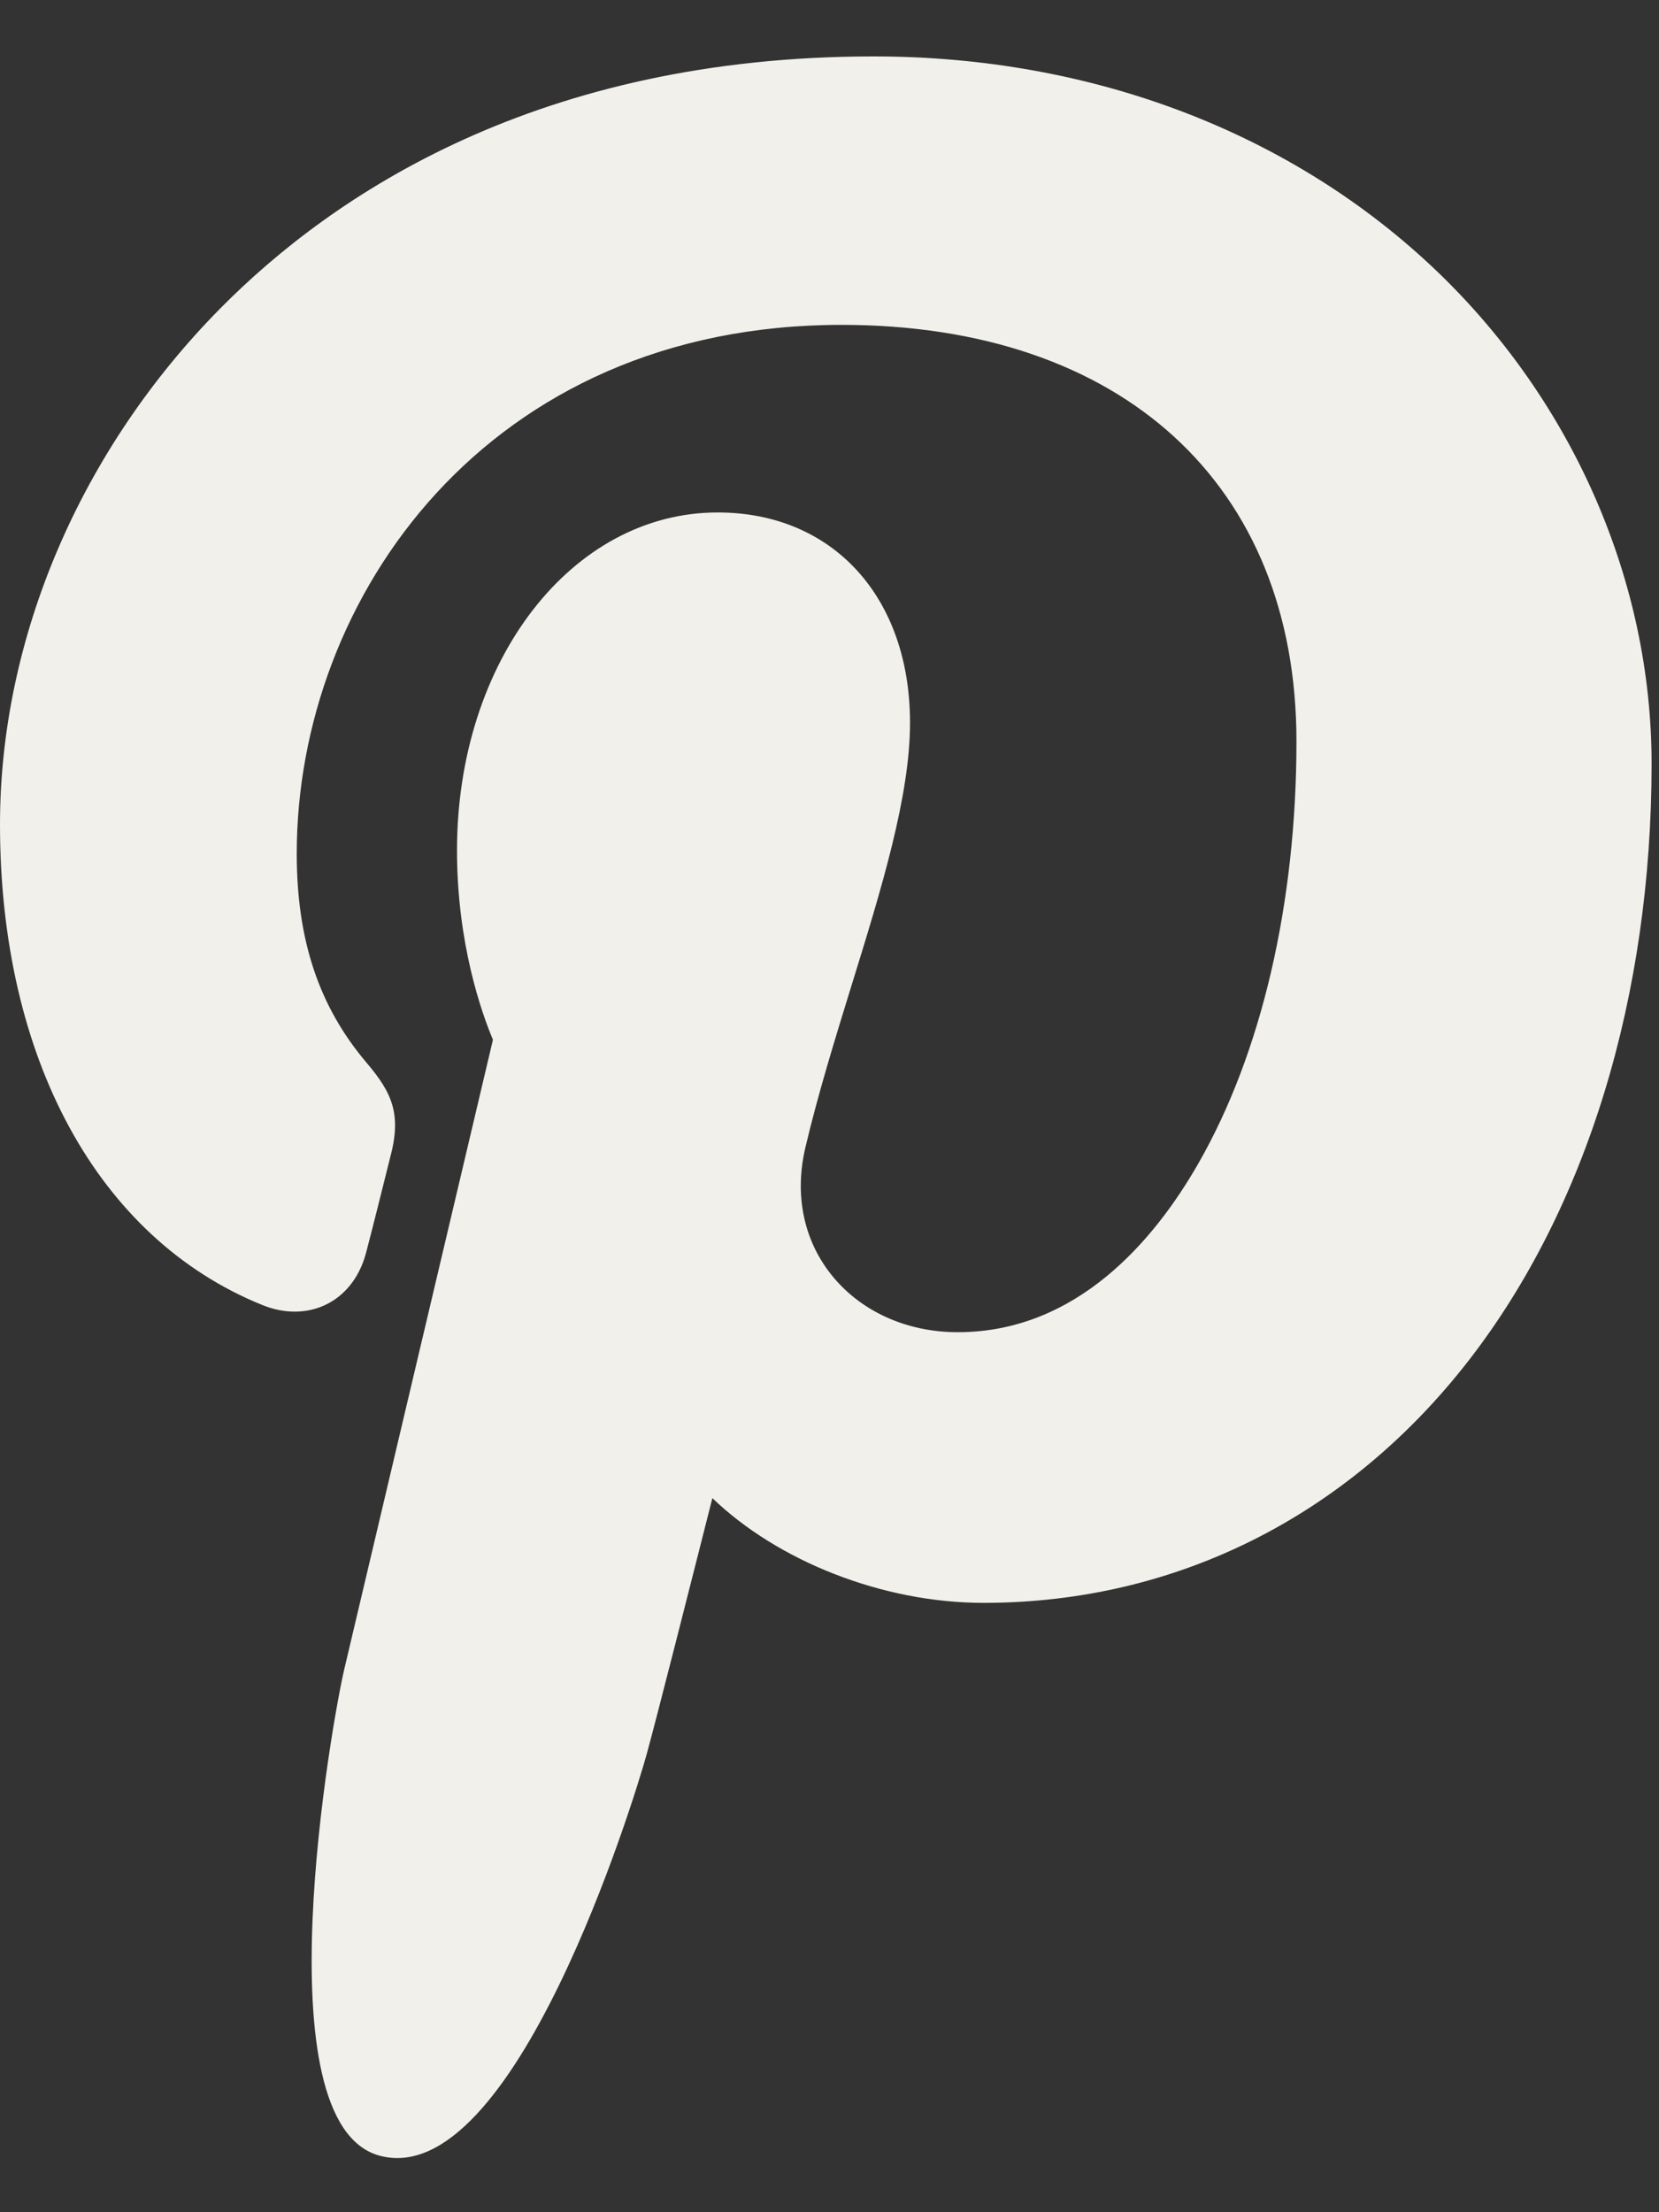 <svg width="15" height="20" viewBox="0 0 15 20" fill="none" xmlns="http://www.w3.org/2000/svg">
<rect x="0" y="0" width="15" height="20" fill="#333333" stroke="none"/>
<path d="M12.997 2.457C11.689 1.202 9.879 0.51 7.9 0.51C4.878 0.51 3.019 1.749 1.992 2.788C0.726 4.069 0 5.77 0 7.454C0 9.569 0.885 11.193 2.366 11.796C2.466 11.837 2.566 11.858 2.664 11.858C2.976 11.858 3.224 11.653 3.31 11.325C3.36 11.137 3.476 10.673 3.526 10.471C3.634 10.073 3.547 9.882 3.312 9.605C2.883 9.098 2.683 8.498 2.683 7.718C2.683 5.4 4.409 2.937 7.608 2.937C10.145 2.937 11.722 4.38 11.722 6.702C11.722 8.167 11.406 9.524 10.833 10.522C10.435 11.216 9.734 12.044 8.659 12.044C8.194 12.044 7.776 11.853 7.513 11.52C7.264 11.205 7.182 10.798 7.282 10.374C7.395 9.895 7.549 9.396 7.698 8.913C7.971 8.031 8.228 7.198 8.228 6.534C8.228 5.397 7.529 4.633 6.489 4.633C5.168 4.633 4.132 5.975 4.132 7.689C4.132 8.53 4.355 9.158 4.457 9.4C4.29 10.105 3.3 14.299 3.113 15.09C3.004 15.552 2.35 19.198 3.433 19.489C4.648 19.816 5.735 16.264 5.846 15.863C5.936 15.537 6.249 14.302 6.441 13.544C7.028 14.109 7.973 14.491 8.893 14.491C10.627 14.491 12.186 13.711 13.283 12.295C14.347 10.921 14.933 9.006 14.933 6.904C14.933 5.26 14.227 3.639 12.997 2.457Z" fill="#F2F0EB"/>
</svg>
